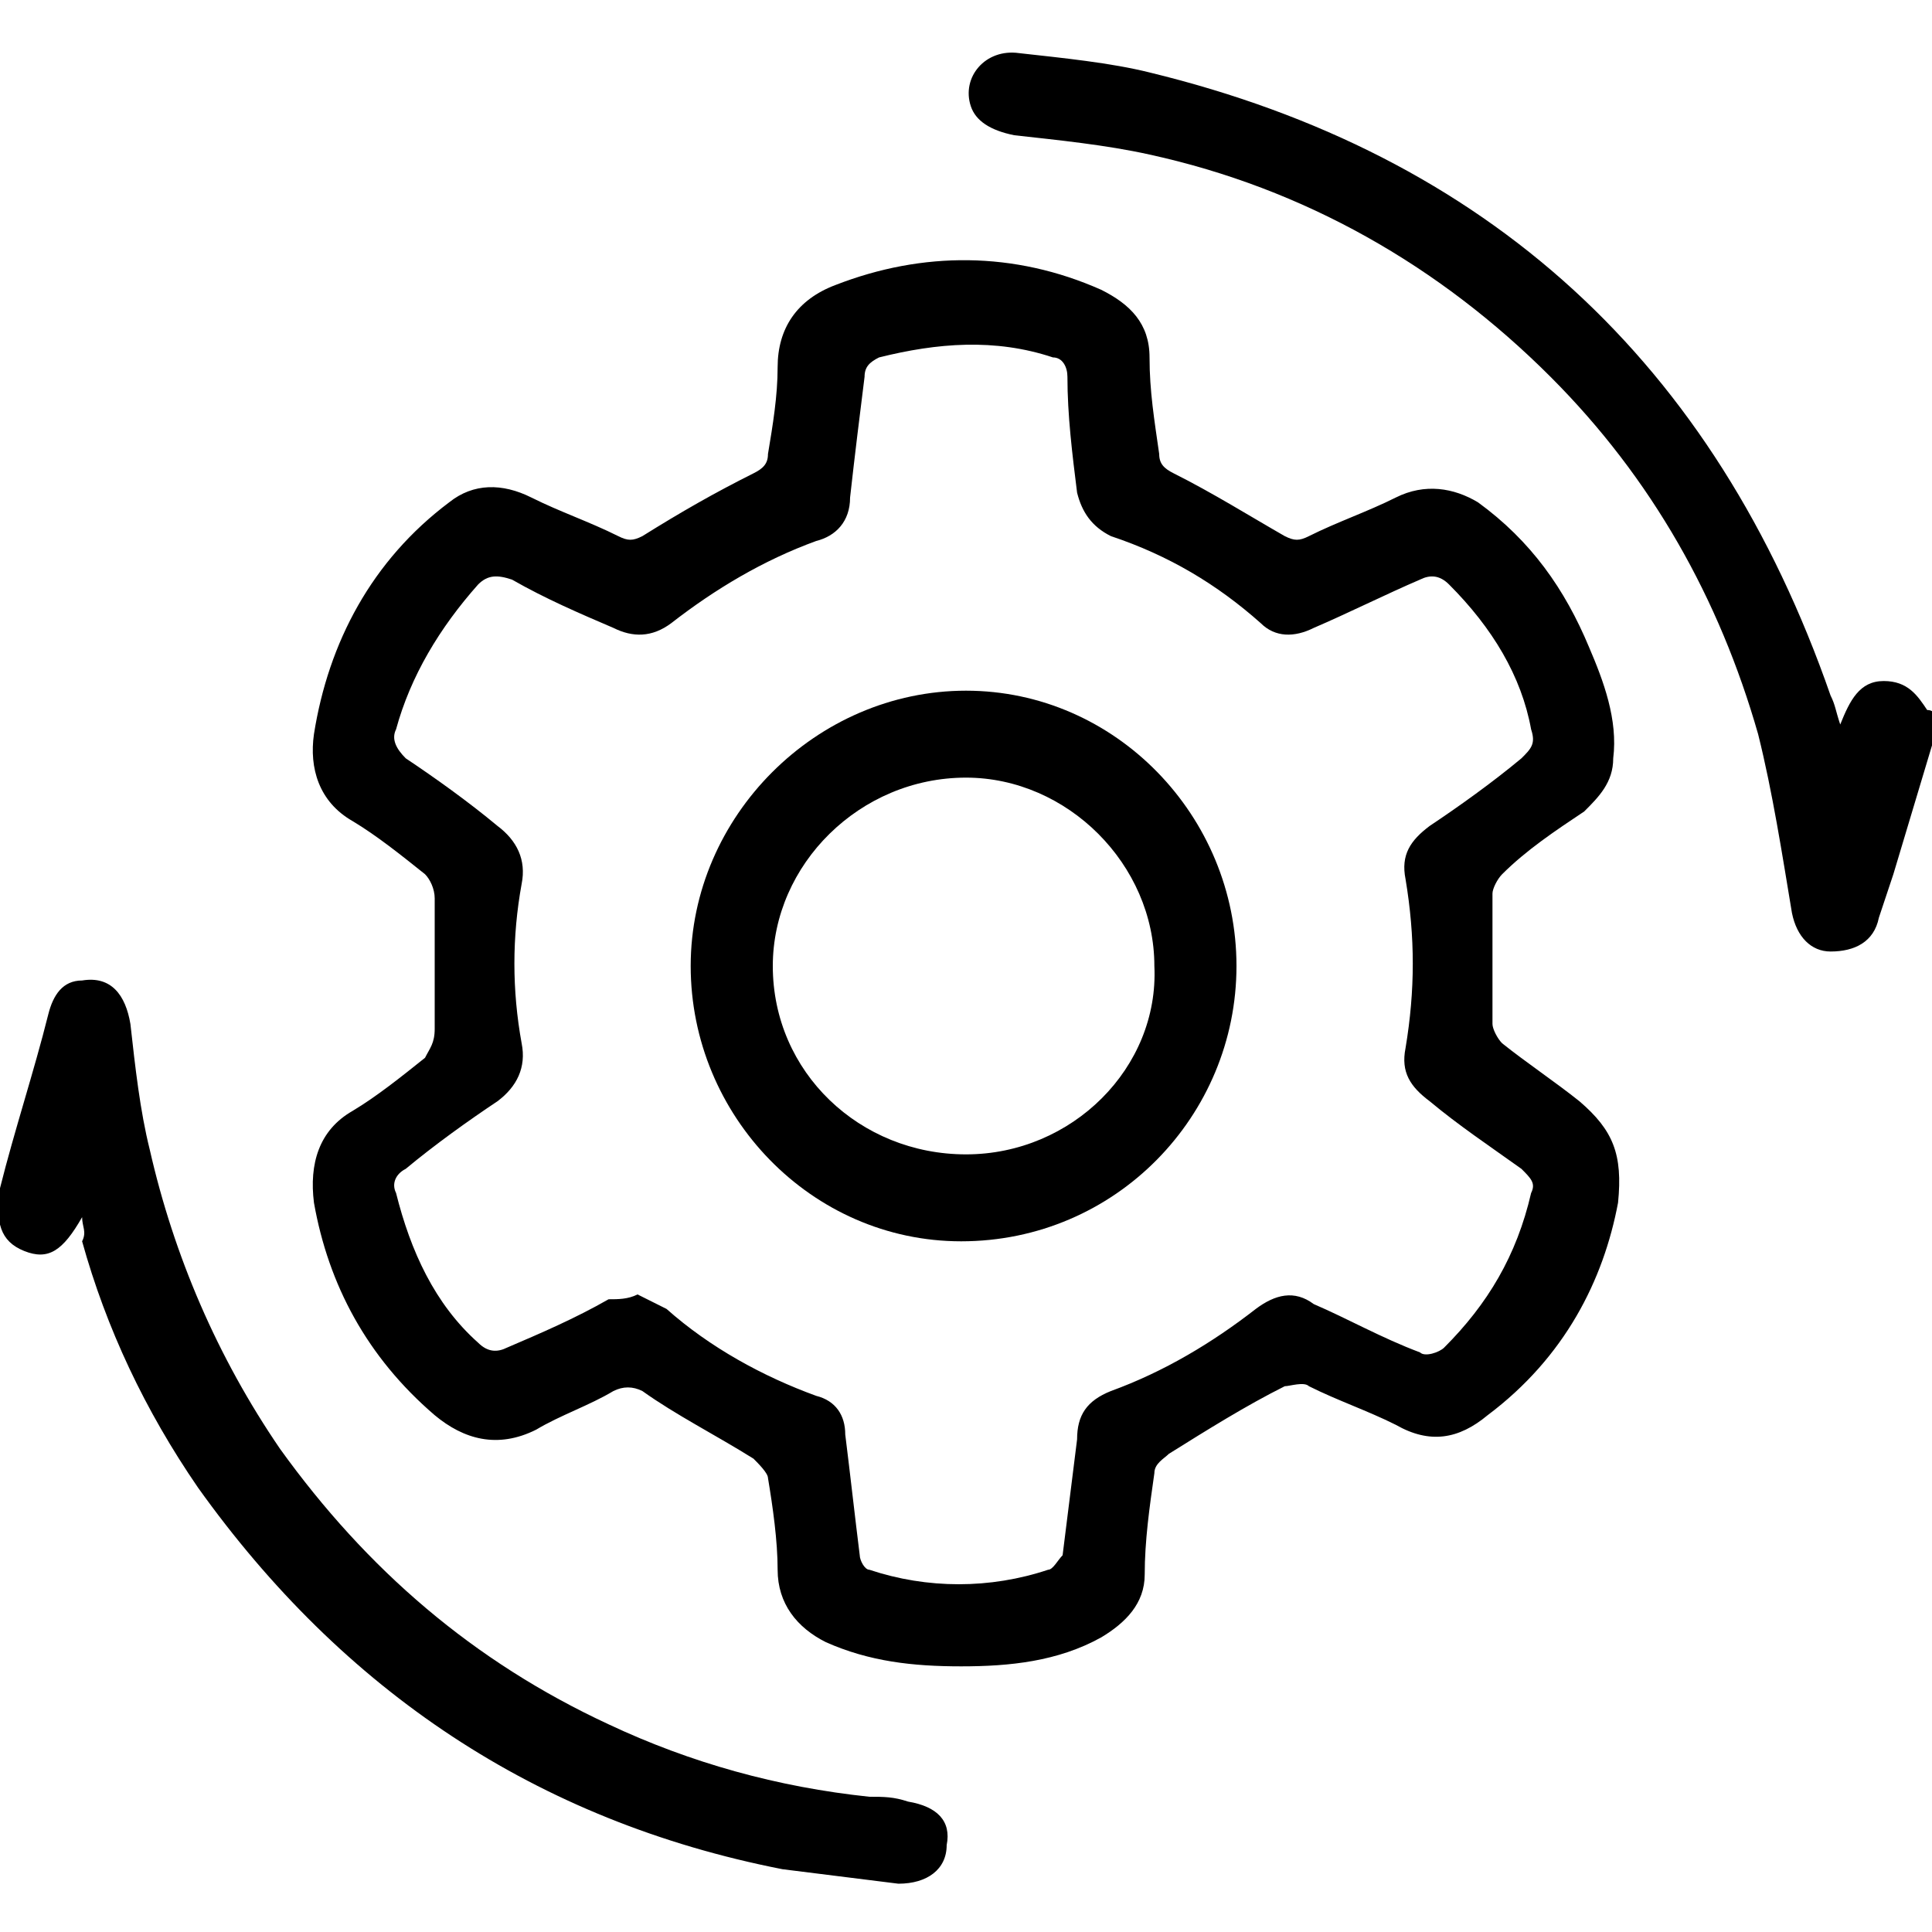 <?xml version="1.0" encoding="utf-8"?>
<!-- Generator: Adobe Illustrator 24.3.0, SVG Export Plug-In . SVG Version: 6.00 Build 0)  -->
<svg version="1.1" id="Layer_1" xmlns="http://www.w3.org/2000/svg" xmlns:xlink="http://www.w3.org/1999/xlink" x="0px" y="0px"
	 viewBox="0 0 40 40" style="enable-background:new 0 0 40 40;" xml:space="preserve">
<style type="text/css">
	.st0{fill:none;}
</style>
<g>
	<path d="M40.1,15.1c-0.3,1-0.6,2-0.9,3c-0.1,0.3-0.2,0.6-0.3,0.9c-0.1,0.5-0.5,0.7-1,0.7c-0.4,0-0.7-0.3-0.8-0.8
		c-0.2-1.2-0.4-2.5-0.7-3.7c-0.8-2.8-2.2-5.3-4.3-7.4c-2.3-2.3-5.1-3.9-8.3-4.6c-0.9-0.2-1.9-0.3-2.8-0.4c-0.5-0.1-0.8-0.3-0.9-0.6
		c-0.2-0.6,0.3-1.2,1-1.1c0.9,0.1,1.9,0.2,2.7,0.4c7,1.7,11.7,6,14.1,12.9c0.1,0.2,0.1,0.3,0.2,0.6c0.2-0.5,0.4-0.9,0.9-0.9
		c0.5,0,0.7,0.3,0.9,0.6C40.1,14.7,40.1,14.9,40.1,15.1z"/>
	<path d="M33.5,24.9c-0.3,1.6-1.1,3.2-2.7,4.4c-0.6,0.5-1.2,0.6-1.9,0.2c-0.6-0.3-1.2-0.5-1.8-0.8c-0.1-0.1-0.4,0-0.5,0
		c-0.8,0.4-1.6,0.9-2.4,1.4c-0.1,0.1-0.3,0.2-0.3,0.4c-0.1,0.7-0.2,1.4-0.2,2.1c0,0.6-0.4,1-0.9,1.3c-0.9,0.5-1.9,0.6-2.9,0.6
		c-1,0-1.9-0.1-2.8-0.5c-0.6-0.3-1-0.8-1-1.5c0-0.6-0.1-1.3-0.2-1.9c0-0.1-0.2-0.3-0.3-0.4c-0.8-0.5-1.6-0.9-2.3-1.4
		c-0.2-0.1-0.4-0.1-0.6,0c-0.5,0.3-1.1,0.5-1.6,0.8C10.3,30,9.6,29.8,9,29.3c-1.4-1.2-2.2-2.7-2.5-4.4c-0.1-0.8,0.1-1.5,0.8-1.9
		c0.5-0.3,1-0.7,1.5-1.1C8.9,21.7,9,21.6,9,21.3c0-0.9,0-1.8,0-2.7c0-0.2-0.1-0.4-0.2-0.5c-0.5-0.4-1-0.8-1.5-1.1
		c-0.7-0.4-0.9-1.1-0.8-1.8c0.3-1.9,1.2-3.6,2.8-4.8c0.5-0.4,1.1-0.4,1.7-0.1c0.6,0.3,1.2,0.5,1.8,0.8c0.2,0.1,0.3,0.1,0.5,0
		c0.8-0.5,1.5-0.9,2.3-1.3c0.2-0.1,0.3-0.2,0.3-0.4c0.1-0.6,0.2-1.2,0.2-1.8c0-0.8,0.4-1.4,1.2-1.7C19.1,5.2,21,5.2,22.8,6
		c0.6,0.3,1,0.7,1,1.4c0,0.7,0.1,1.3,0.2,2c0,0.2,0.1,0.3,0.3,0.4c0.8,0.4,1.6,0.9,2.3,1.3c0.2,0.1,0.3,0.1,0.5,0
		c0.6-0.3,1.2-0.5,1.8-0.8c0.6-0.3,1.2-0.2,1.7,0.1c1.1,0.8,1.8,1.8,2.3,3c0.3,0.7,0.6,1.5,0.5,2.3c0,0.5-0.3,0.8-0.6,1.1
		c-0.6,0.4-1.2,0.8-1.7,1.3c-0.1,0.1-0.2,0.3-0.2,0.4c0,0.9,0,1.8,0,2.7c0,0.1,0.1,0.3,0.2,0.4c0.5,0.4,1.1,0.8,1.6,1.2
		C33.4,23.4,33.6,23.9,33.5,24.9z M13.2,26.8c0.2,0.1,0.4,0.2,0.6,0.3c0.9,0.8,2,1.4,3.1,1.8c0.4,0.1,0.6,0.4,0.6,0.8
		c0.1,0.8,0.2,1.7,0.3,2.5c0,0.1,0.1,0.3,0.2,0.3c1.2,0.4,2.5,0.4,3.7,0c0.1,0,0.2-0.2,0.3-0.3c0.1-0.8,0.2-1.6,0.3-2.4
		c0-0.5,0.2-0.8,0.7-1c1.1-0.4,2.1-1,3-1.7c0.4-0.3,0.8-0.4,1.2-0.1c0.7,0.3,1.4,0.7,2.2,1c0.1,0.1,0.4,0,0.5-0.1
		c0.9-0.9,1.5-1.9,1.8-3.2c0.1-0.2,0-0.3-0.2-0.5c-0.7-0.5-1.3-0.9-1.9-1.4c-0.4-0.3-0.6-0.6-0.5-1.1c0.2-1.2,0.2-2.3,0-3.5
		c-0.1-0.5,0.1-0.8,0.5-1.1c0.6-0.4,1.3-0.9,1.9-1.4c0.2-0.2,0.3-0.3,0.2-0.6C31.5,14,30.9,13,30,12.1c-0.2-0.2-0.4-0.2-0.6-0.1
		c-0.7,0.3-1.5,0.7-2.2,1c-0.4,0.2-0.8,0.2-1.1-0.1c-0.9-0.8-1.9-1.4-3.1-1.8c-0.4-0.2-0.6-0.5-0.7-0.9c-0.1-0.8-0.2-1.6-0.2-2.4
		c0-0.2-0.1-0.4-0.3-0.4c-1.2-0.4-2.4-0.3-3.6,0c-0.2,0.1-0.3,0.2-0.3,0.4c-0.1,0.8-0.2,1.6-0.3,2.5c0,0.5-0.3,0.8-0.7,0.9
		c-1.1,0.4-2.1,1-3,1.7c-0.4,0.3-0.8,0.3-1.2,0.1c-0.7-0.3-1.4-0.6-2.1-1c-0.3-0.1-0.5-0.1-0.7,0.1c-0.8,0.9-1.4,1.9-1.7,3
		c-0.1,0.2,0,0.4,0.2,0.6c0.6,0.4,1.3,0.9,1.9,1.4c0.4,0.3,0.6,0.7,0.5,1.2c-0.2,1.1-0.2,2.2,0,3.3c0.1,0.5-0.1,0.9-0.5,1.2
		c-0.6,0.4-1.3,0.9-1.9,1.4c-0.2,0.1-0.3,0.3-0.2,0.5C8.5,25.9,9,27,9.9,27.8c0.2,0.2,0.4,0.2,0.6,0.1c0.7-0.3,1.4-0.6,2.1-1
		C12.8,26.9,13,26.9,13.2,26.8z"/>
	<path d="M1.7,25.2c-0.4,0.7-0.7,0.9-1.2,0.7c-0.5-0.2-0.6-0.6-0.5-1.3c0.3-1.2,0.7-2.4,1-3.6c0.1-0.4,0.3-0.7,0.7-0.7
		c0.6-0.1,0.9,0.3,1,0.9c0.1,0.9,0.2,1.8,0.4,2.6c0.5,2.2,1.4,4.3,2.7,6.2c1.8,2.5,4,4.4,6.8,5.7c1.7,0.8,3.5,1.3,5.4,1.5
		c0.3,0,0.5,0,0.8,0.1c0.6,0.1,0.9,0.4,0.8,0.9c0,0.5-0.4,0.8-1,0.8c-0.8-0.1-1.6-0.2-2.4-0.3c-5.1-1-9.1-3.7-12.1-7.9
		c-1.1-1.6-1.9-3.3-2.4-5.1C1.8,25.5,1.7,25.4,1.7,25.2z"/>
	<path d="M14.3,20c0-3.1,2.6-5.7,5.7-5.7c3.1,0,5.6,2.6,5.6,5.7c0,3.1-2.5,5.7-5.7,5.7C16.8,25.7,14.3,23.1,14.3,20z M20,23.9
		c2.2,0,4-1.8,3.9-3.9c0-2.1-1.8-3.9-3.9-3.9c-2.2,0-4,1.8-4,3.9C16,22.2,17.8,23.9,20,23.9z"/>
</g>
</svg>
